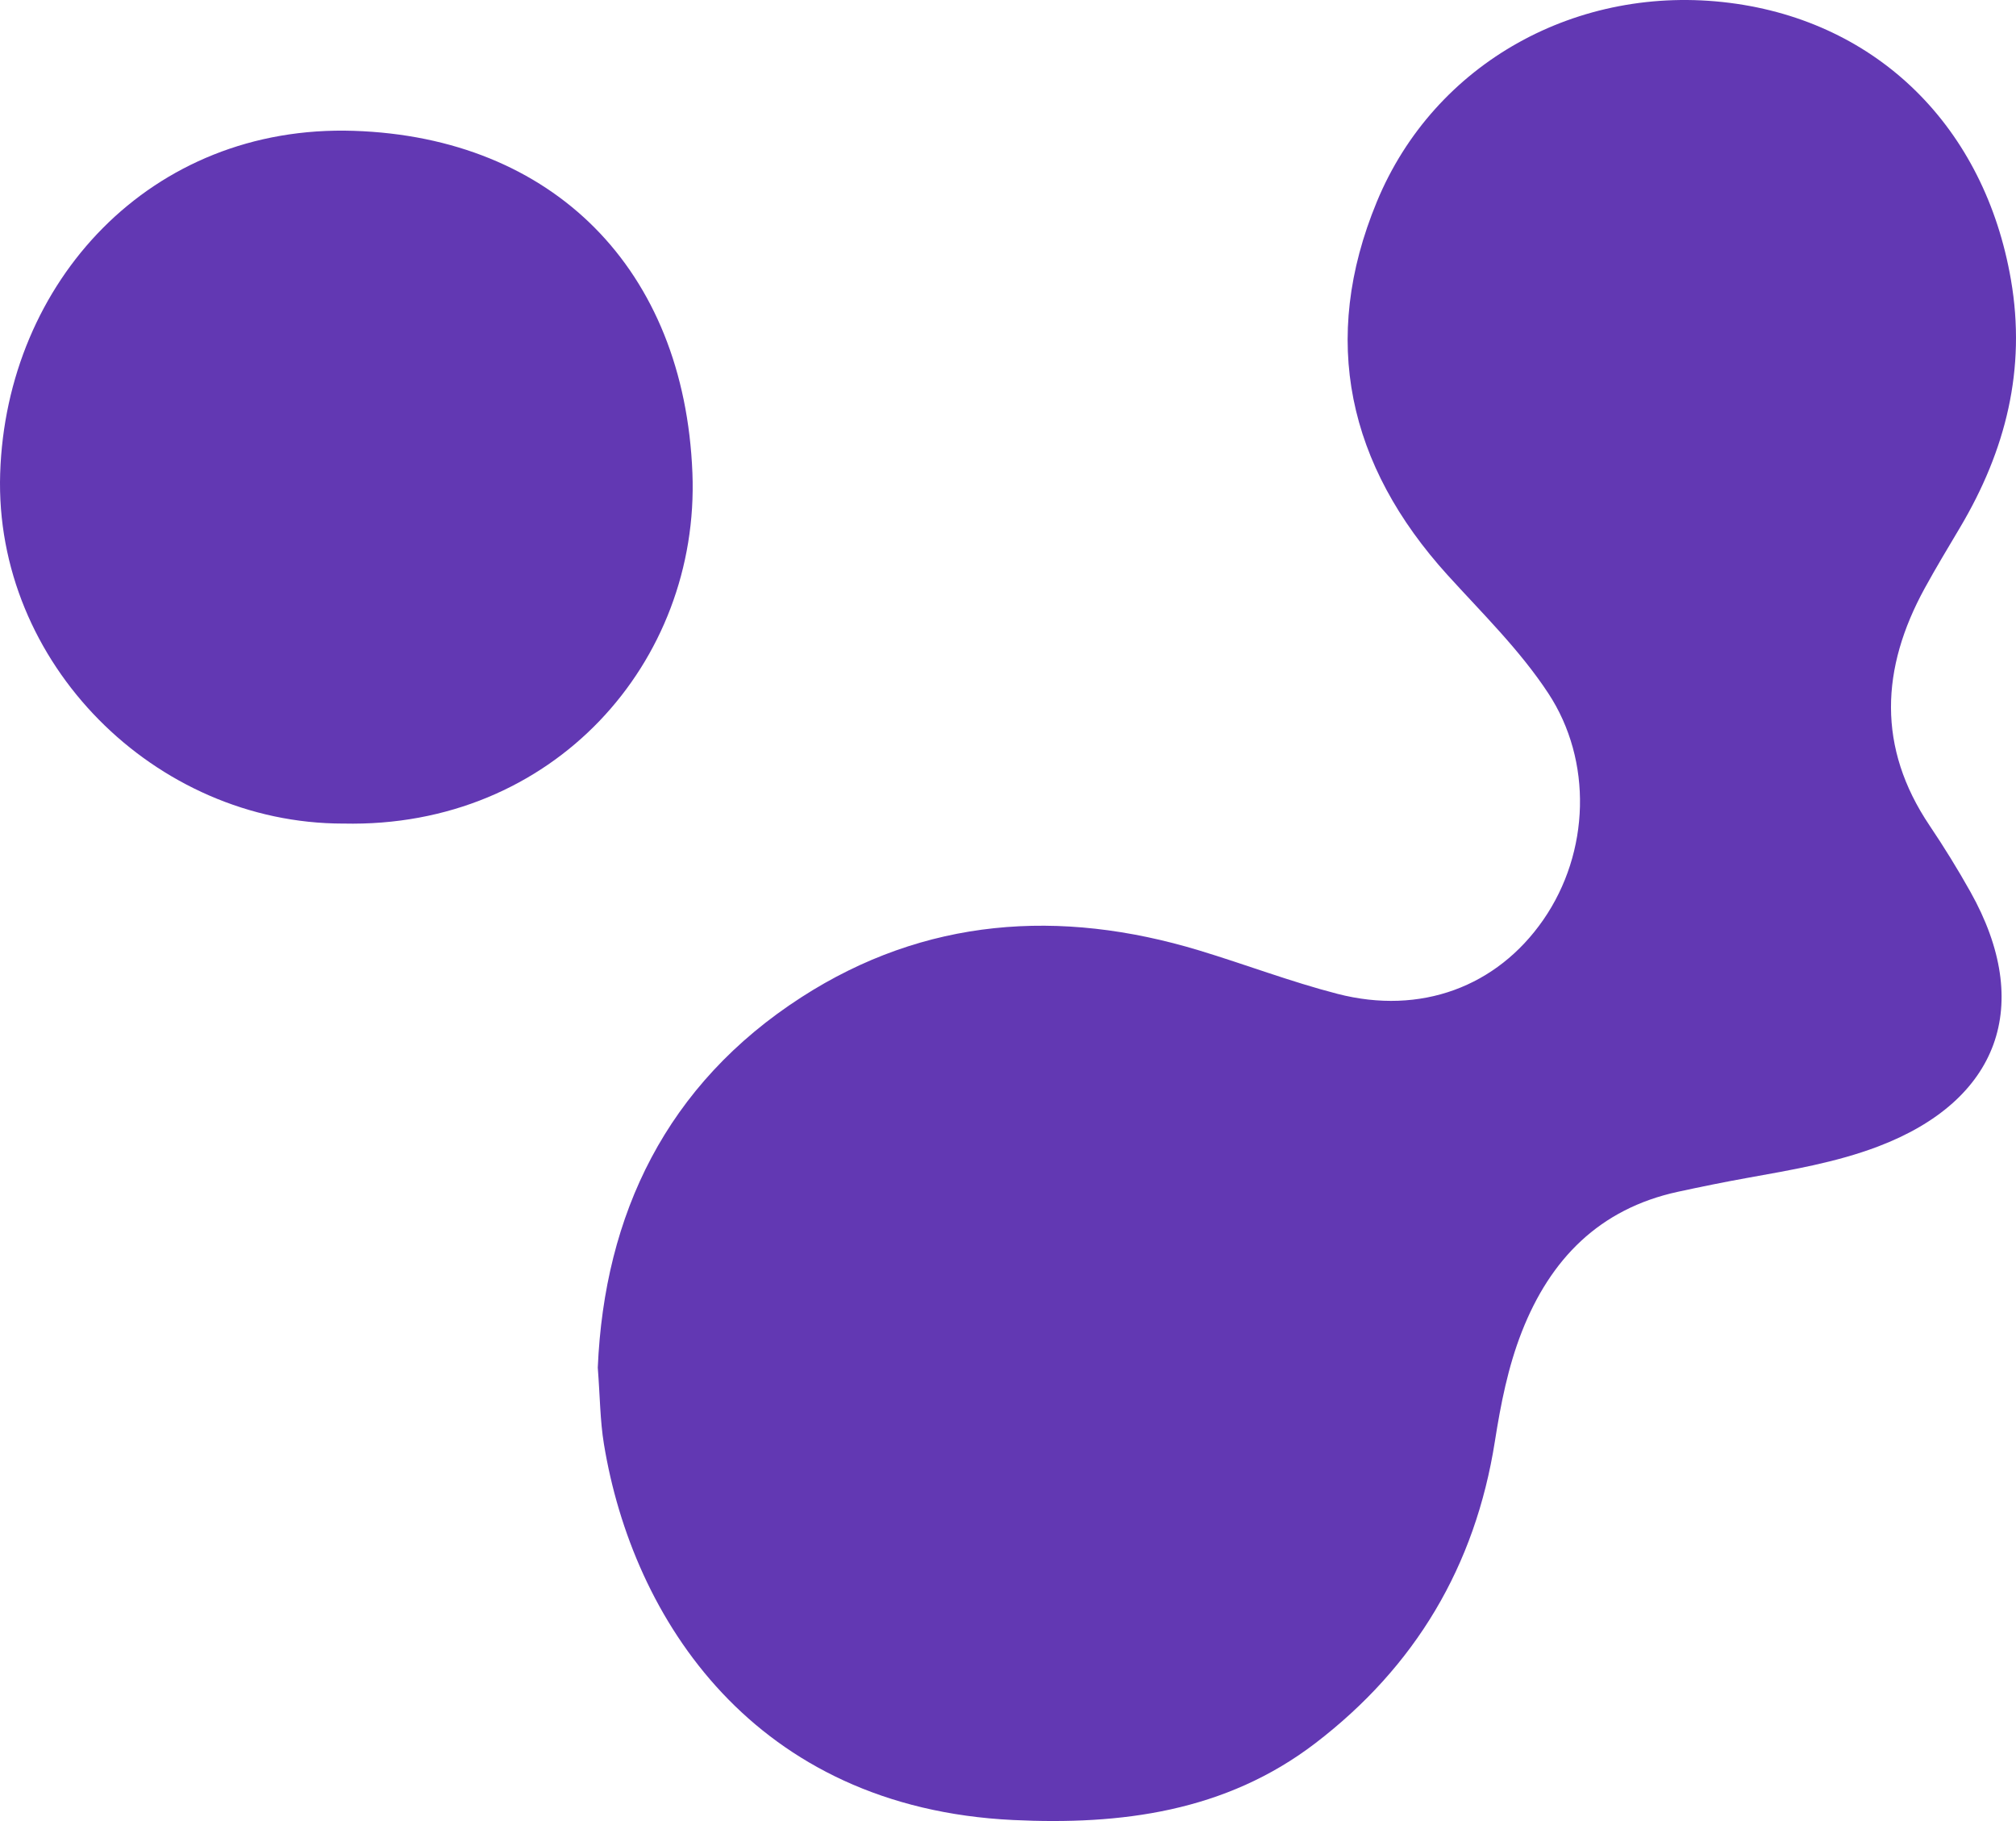 <?xml version="1.0" encoding="UTF-8"?>
<svg xmlns="http://www.w3.org/2000/svg" xmlns:xlink="http://www.w3.org/1999/xlink" width="485.578" height="438.579" viewBox="0 0 485.578 438.579">
  <defs>
    <clipPath id="clip-path">
      <rect id="Rectángulo_105" data-name="Rectángulo 105" width="485.578" height="438.579" fill="#6238b3"></rect>
    </clipPath>
  </defs>
  <g id="fluid" style="isolation: isolate">
    <g id="Grupo_65" data-name="Grupo 65" clip-path="url(#clip-path)">
      <path id="Trazado_177" data-name="Trazado 177" d="M143.982,329.383c1.576-36.918,16.55-68.246,49.043-89.205,29.689-19.15,62.237-21.439,95.788-11.278,11.146,3.375,22.071,7.555,33.331,10.461,20.053,5.176,38.409-1.719,49.56-17.8,11.3-16.3,11.879-38.384,1.232-54.568-6.9-10.489-15.883-19.241-24.272-28.492-23.987-26.451-30.781-56.641-17.052-89.869C345.527,14.947,380.194-3.936,416.621.691c35.737,4.539,61.413,30,67.739,66.692,3.716,21.551-1.274,41.124-12.212,59.579-2.9,4.888-5.842,9.751-8.568,14.733-10.534,19.249-11.489,38.3,1.183,57.131,3.488,5.181,6.781,10.514,9.835,15.962,15.274,27.244,6.951,50.269-22.276,61.35-10.128,3.84-20.818,5.634-31.45,7.549-5.588,1.006-11.156,2.136-16.706,3.34-18.92,4.1-30.747,16.194-37.619,33.723-3.337,8.512-5.078,17.444-6.495,26.438q-7.09,45-43.262,72.671c-21.643,16.547-46.887,19.719-72.765,18.479-62.4-2.991-91.682-48.455-98.573-90.616-.911-5.575-.931-11.3-1.47-18.339" fill="#6238b3"></path>
      <path id="Trazado_178" data-name="Trazado 178" d="M82.67,198.351C37.291,198.36-1.416,159.664.04,114.044,1.51,67.971,36.213,29.9,85.219,31.511c47.992,1.577,79.621,33.292,81.557,82.4,1.8,45.54-33.5,85.615-84.106,84.436" fill="#6238b3"></path>
    </g>
  </g>
</svg>
